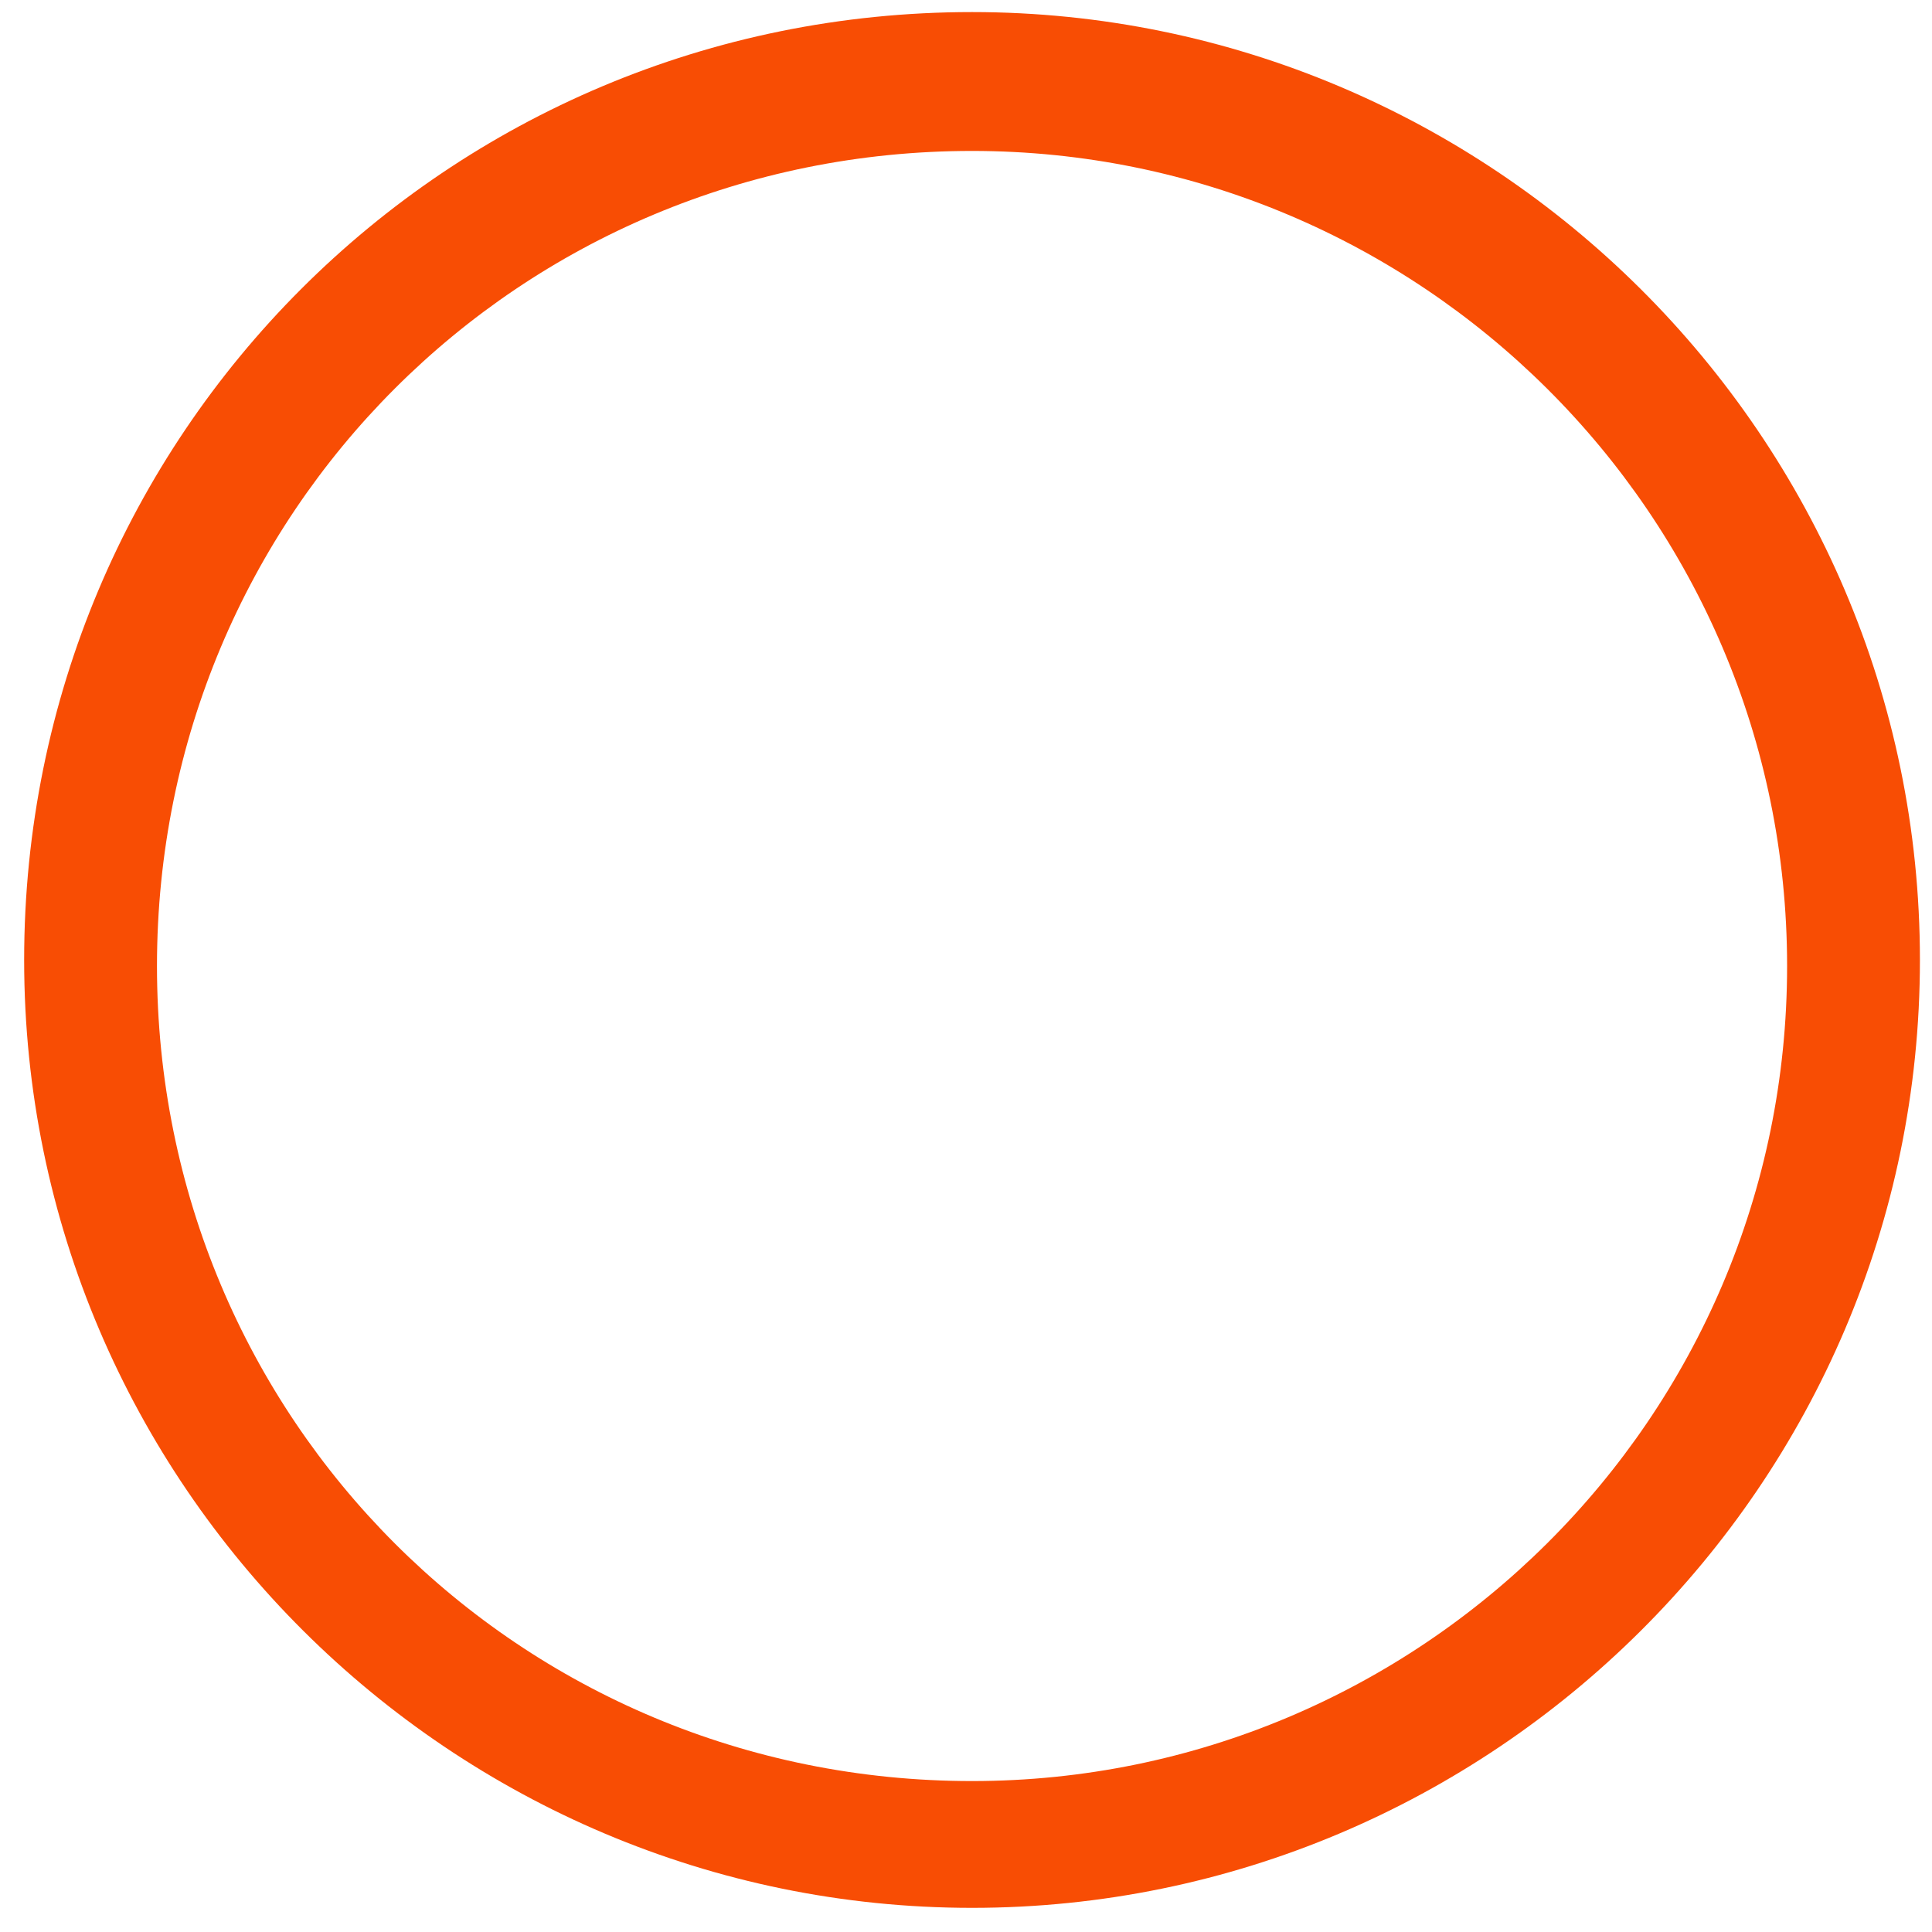 <?xml version="1.0" encoding="utf-8"?>
<!-- Generator: Adobe Illustrator 27.0.0, SVG Export Plug-In . SVG Version: 6.00 Build 0)  -->
<svg version="1.1" id="レイヤー_1" xmlns="http://www.w3.org/2000/svg" xmlns:xlink="http://www.w3.org/1999/xlink" x="0px"
	 y="0px" viewBox="0 0 32 32" style="enable-background:new 0 0 32 32;" xml:space="preserve">
<style type="text/css">
	.st0{fill:#F84D04;}
</style>
<g>
	<path class="st0" d="M16.1,31.6c-8.6,0-15.7-7-15.7-15.7s7-15.7,15.7-15.7c8.6,0,15.7,7,15.7,15.7S24.7,31.6,16.1,31.6z M16.1,2.5
		C8.6,2.5,2.6,8.5,2.6,16s6,13.5,13.5,13.5c7.4,0,13.5-6,13.5-13.5S23.5,2.5,16.1,2.5z"/>
</g>
</svg>
